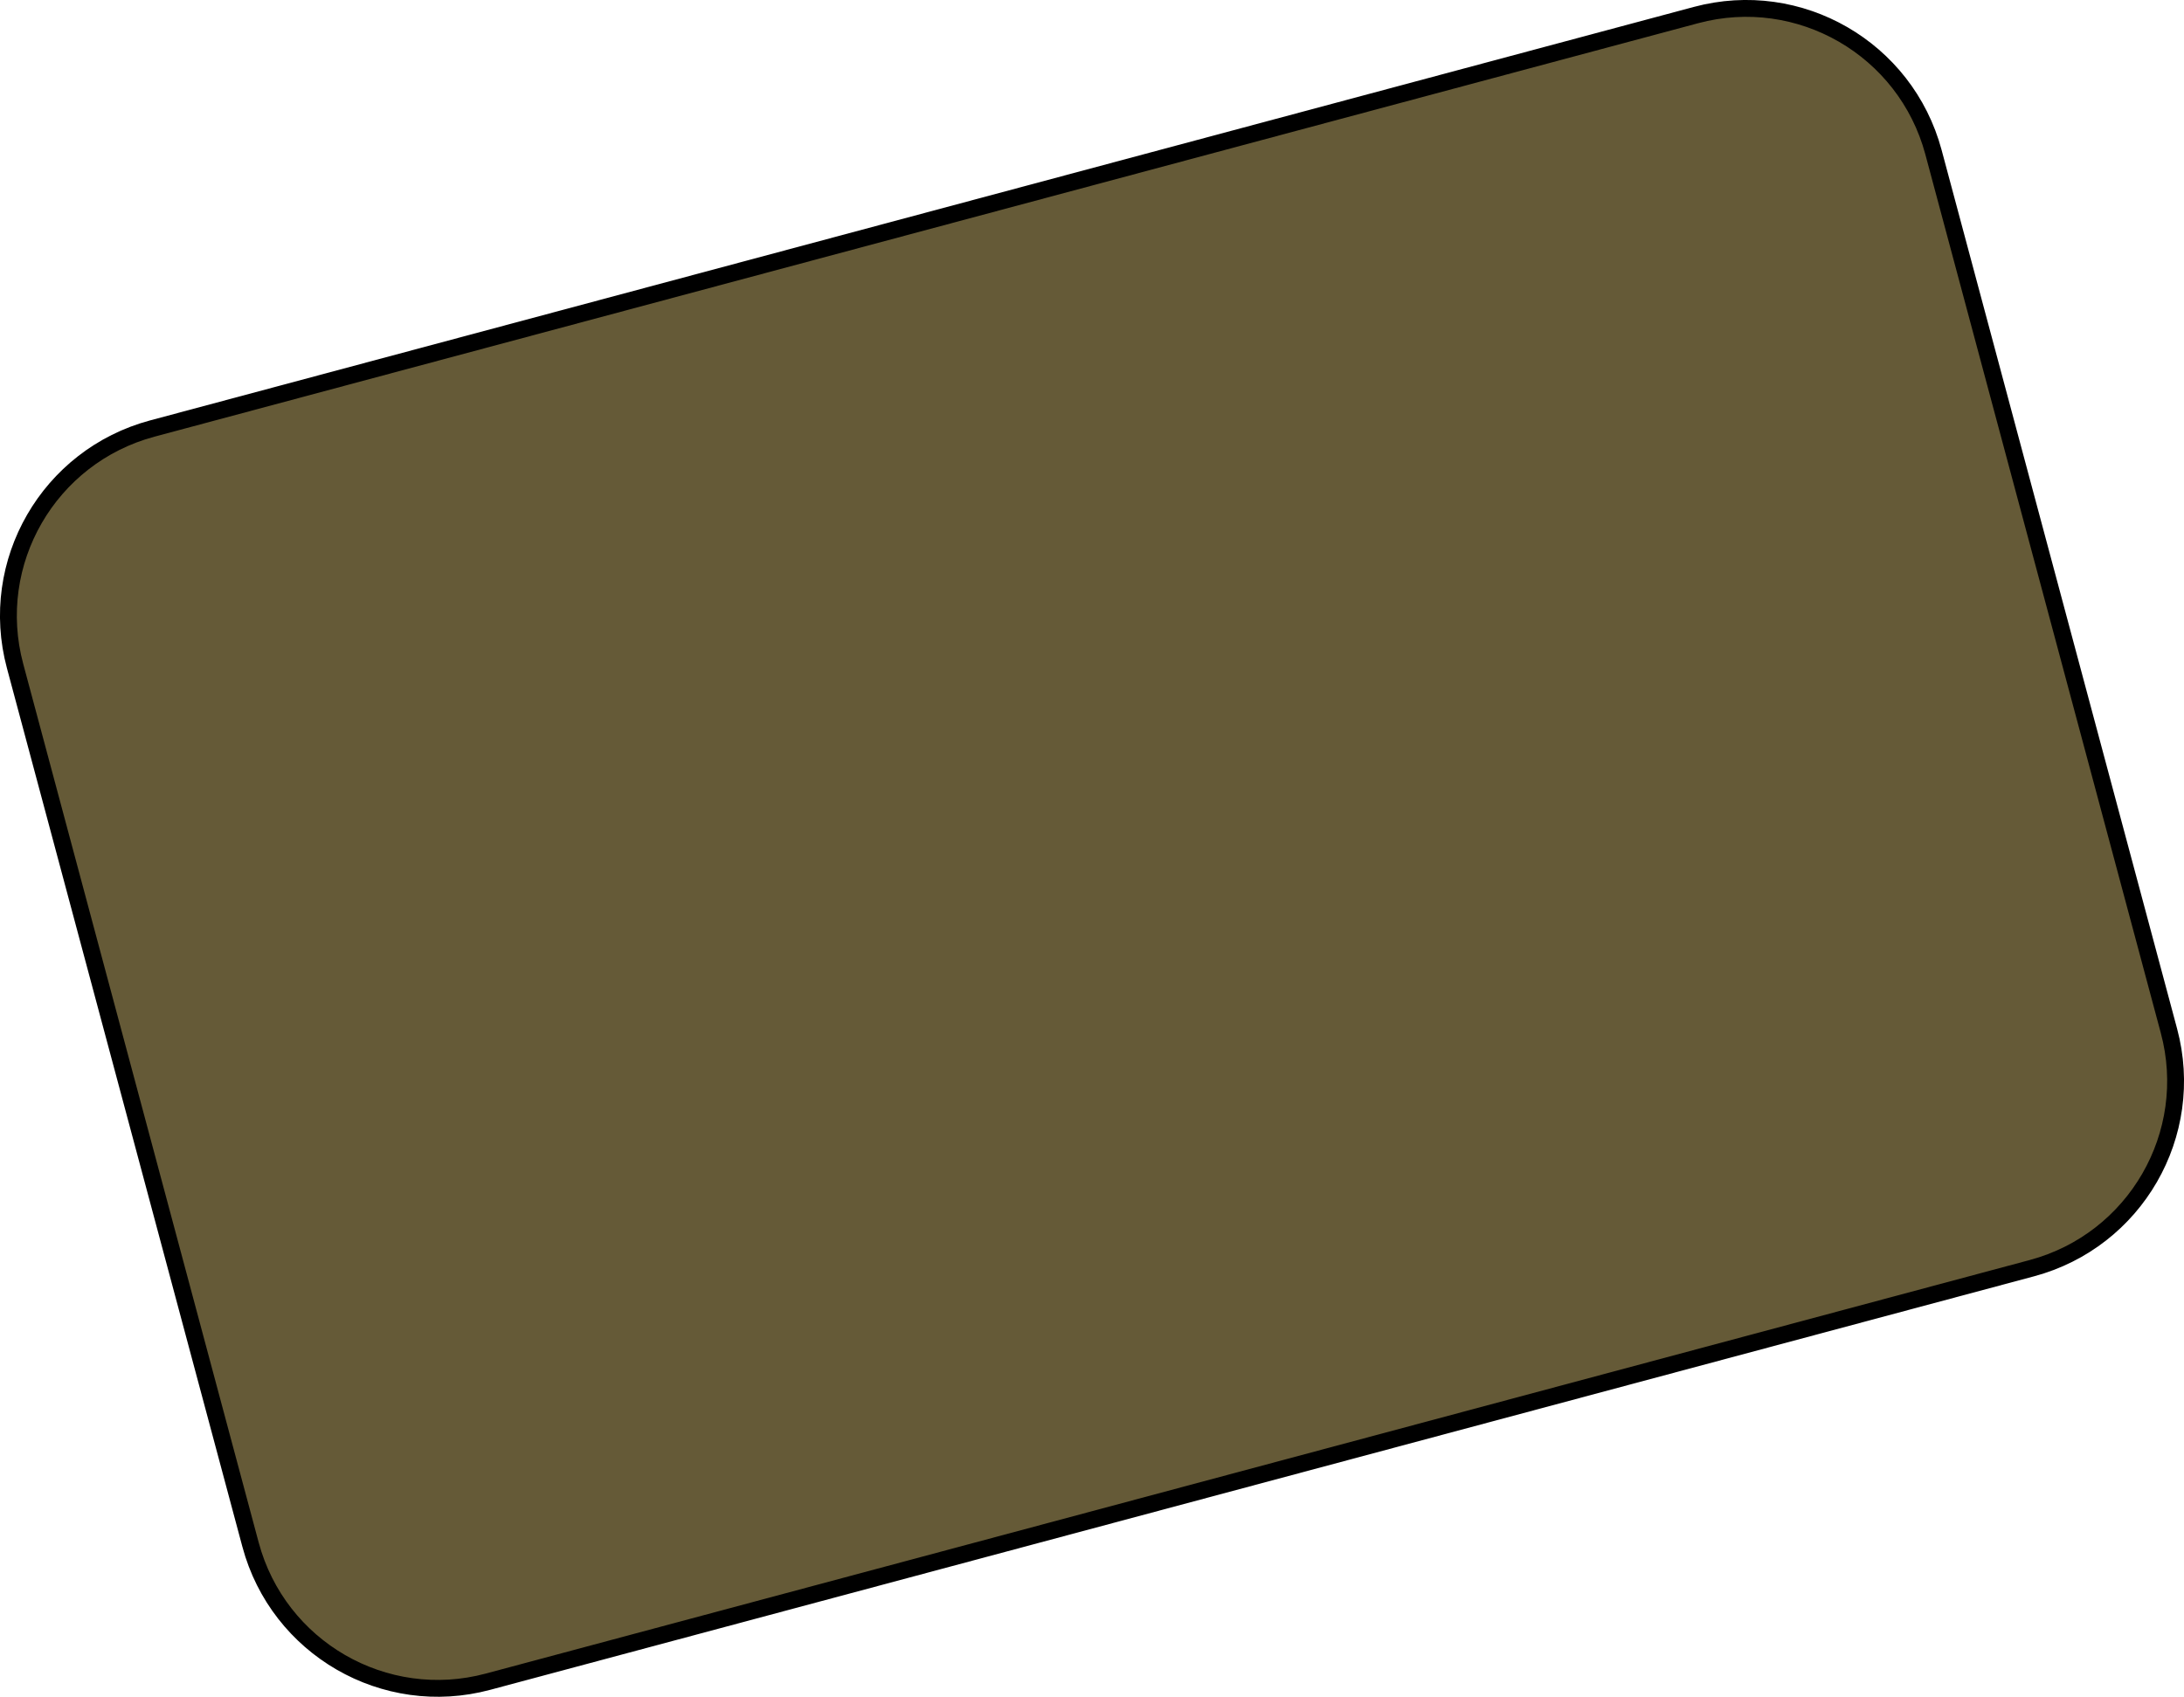 <?xml version="1.0" encoding="iso-8859-1"?>
<!-- Generator: Adobe Illustrator 23.0.4, SVG Export Plug-In . SVG Version: 6.00 Build 0)  -->
<svg version="1.1" id="military_green" xmlns="http://www.w3.org/2000/svg" xmlns:xlink="http://www.w3.org/1999/xlink" x="0px"
	 y="0px" viewBox="0 0 18.402 14.3" style="enable-background:new 0 0 18.402 14.3;" xml:space="preserve">
<g>
	<path style="fill:#655A37;stroke:#000000;stroke-width:0.142;stroke-linejoin:round;" d="M17.12,10.688L4.112,14.173
		c-0.872,0.234-1.767-0.284-2.001-1.155L0.127,5.613c-0.234-0.872,0.284-1.767,1.155-2.001L14.29,0.127
		c0.872-0.234,1.767,0.284,2.001,1.155l1.984,7.405C18.509,9.558,17.992,10.454,17.12,10.688z"/>
</g>
</svg>
